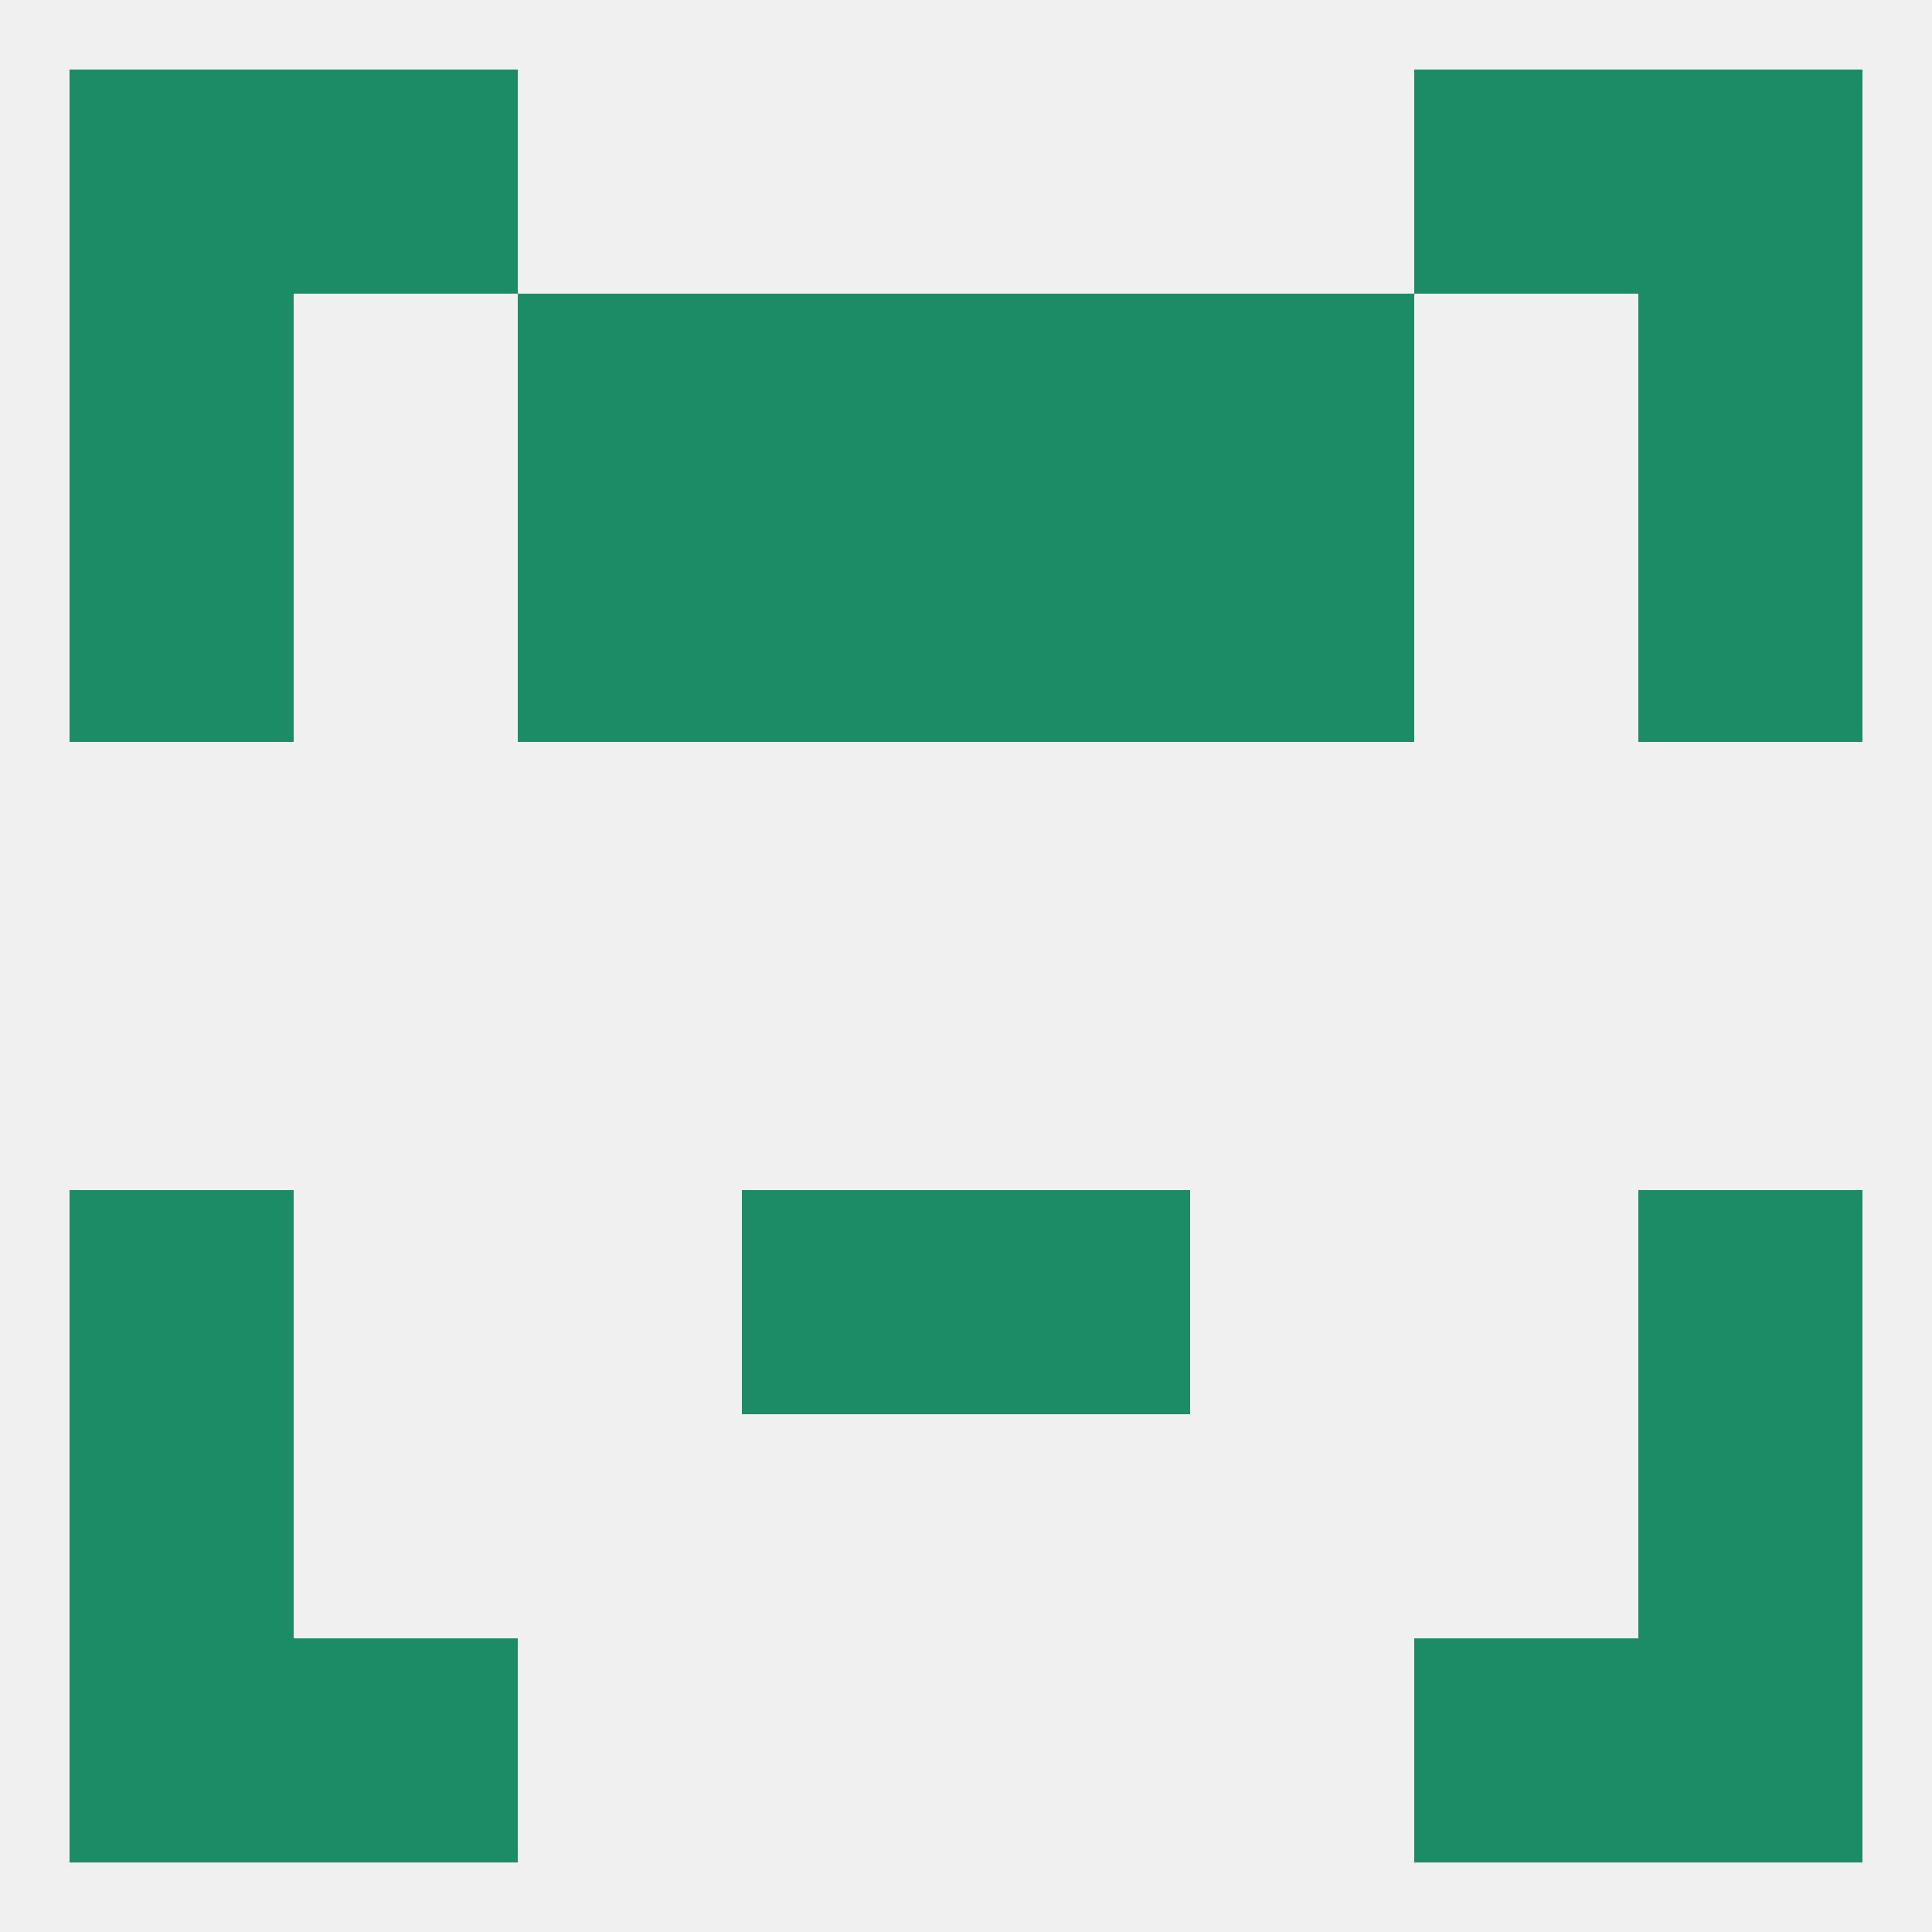 
<!--   <?xml version="1.0"?> -->
<svg version="1.1" baseprofile="full" xmlns="http://www.w3.org/2000/svg" xmlns:xlink="http://www.w3.org/1999/xlink" xmlns:ev="http://www.w3.org/2001/xml-events" width="250" height="250" viewBox="0 0 250 250" >
	<rect width="100%" height="100%" fill="rgba(240,240,240,255)"/>

	<rect x="96" y="154" width="29" height="29" fill="rgba(27,140,102,255)"/>
	<rect x="125" y="154" width="29" height="29" fill="rgba(27,140,102,255)"/>
	<rect x="9" y="154" width="29" height="29" fill="rgba(27,140,102,255)"/>
	<rect x="212" y="154" width="29" height="29" fill="rgba(27,140,102,255)"/>
	<rect x="183" y="212" width="29" height="29" fill="rgba(27,140,102,255)"/>
	<rect x="9" y="212" width="29" height="29" fill="rgba(27,140,102,255)"/>
	<rect x="212" y="212" width="29" height="29" fill="rgba(27,140,102,255)"/>
	<rect x="38" y="212" width="29" height="29" fill="rgba(27,140,102,255)"/>
	<rect x="212" y="9" width="29" height="29" fill="rgba(27,140,102,255)"/>
	<rect x="38" y="9" width="29" height="29" fill="rgba(27,140,102,255)"/>
	<rect x="183" y="9" width="29" height="29" fill="rgba(27,140,102,255)"/>
	<rect x="9" y="9" width="29" height="29" fill="rgba(27,140,102,255)"/>
	<rect x="125" y="38" width="29" height="29" fill="rgba(27,140,102,255)"/>
	<rect x="9" y="38" width="29" height="29" fill="rgba(27,140,102,255)"/>
	<rect x="212" y="38" width="29" height="29" fill="rgba(27,140,102,255)"/>
	<rect x="67" y="38" width="29" height="29" fill="rgba(27,140,102,255)"/>
	<rect x="154" y="38" width="29" height="29" fill="rgba(27,140,102,255)"/>
	<rect x="96" y="38" width="29" height="29" fill="rgba(27,140,102,255)"/>
	<rect x="9" y="183" width="29" height="29" fill="rgba(27,140,102,255)"/>
	<rect x="212" y="183" width="29" height="29" fill="rgba(27,140,102,255)"/>
	<rect x="154" y="67" width="29" height="29" fill="rgba(27,140,102,255)"/>
	<rect x="9" y="67" width="29" height="29" fill="rgba(27,140,102,255)"/>
	<rect x="212" y="67" width="29" height="29" fill="rgba(27,140,102,255)"/>
	<rect x="96" y="67" width="29" height="29" fill="rgba(27,140,102,255)"/>
	<rect x="125" y="67" width="29" height="29" fill="rgba(27,140,102,255)"/>
	<rect x="67" y="67" width="29" height="29" fill="rgba(27,140,102,255)"/>
</svg>